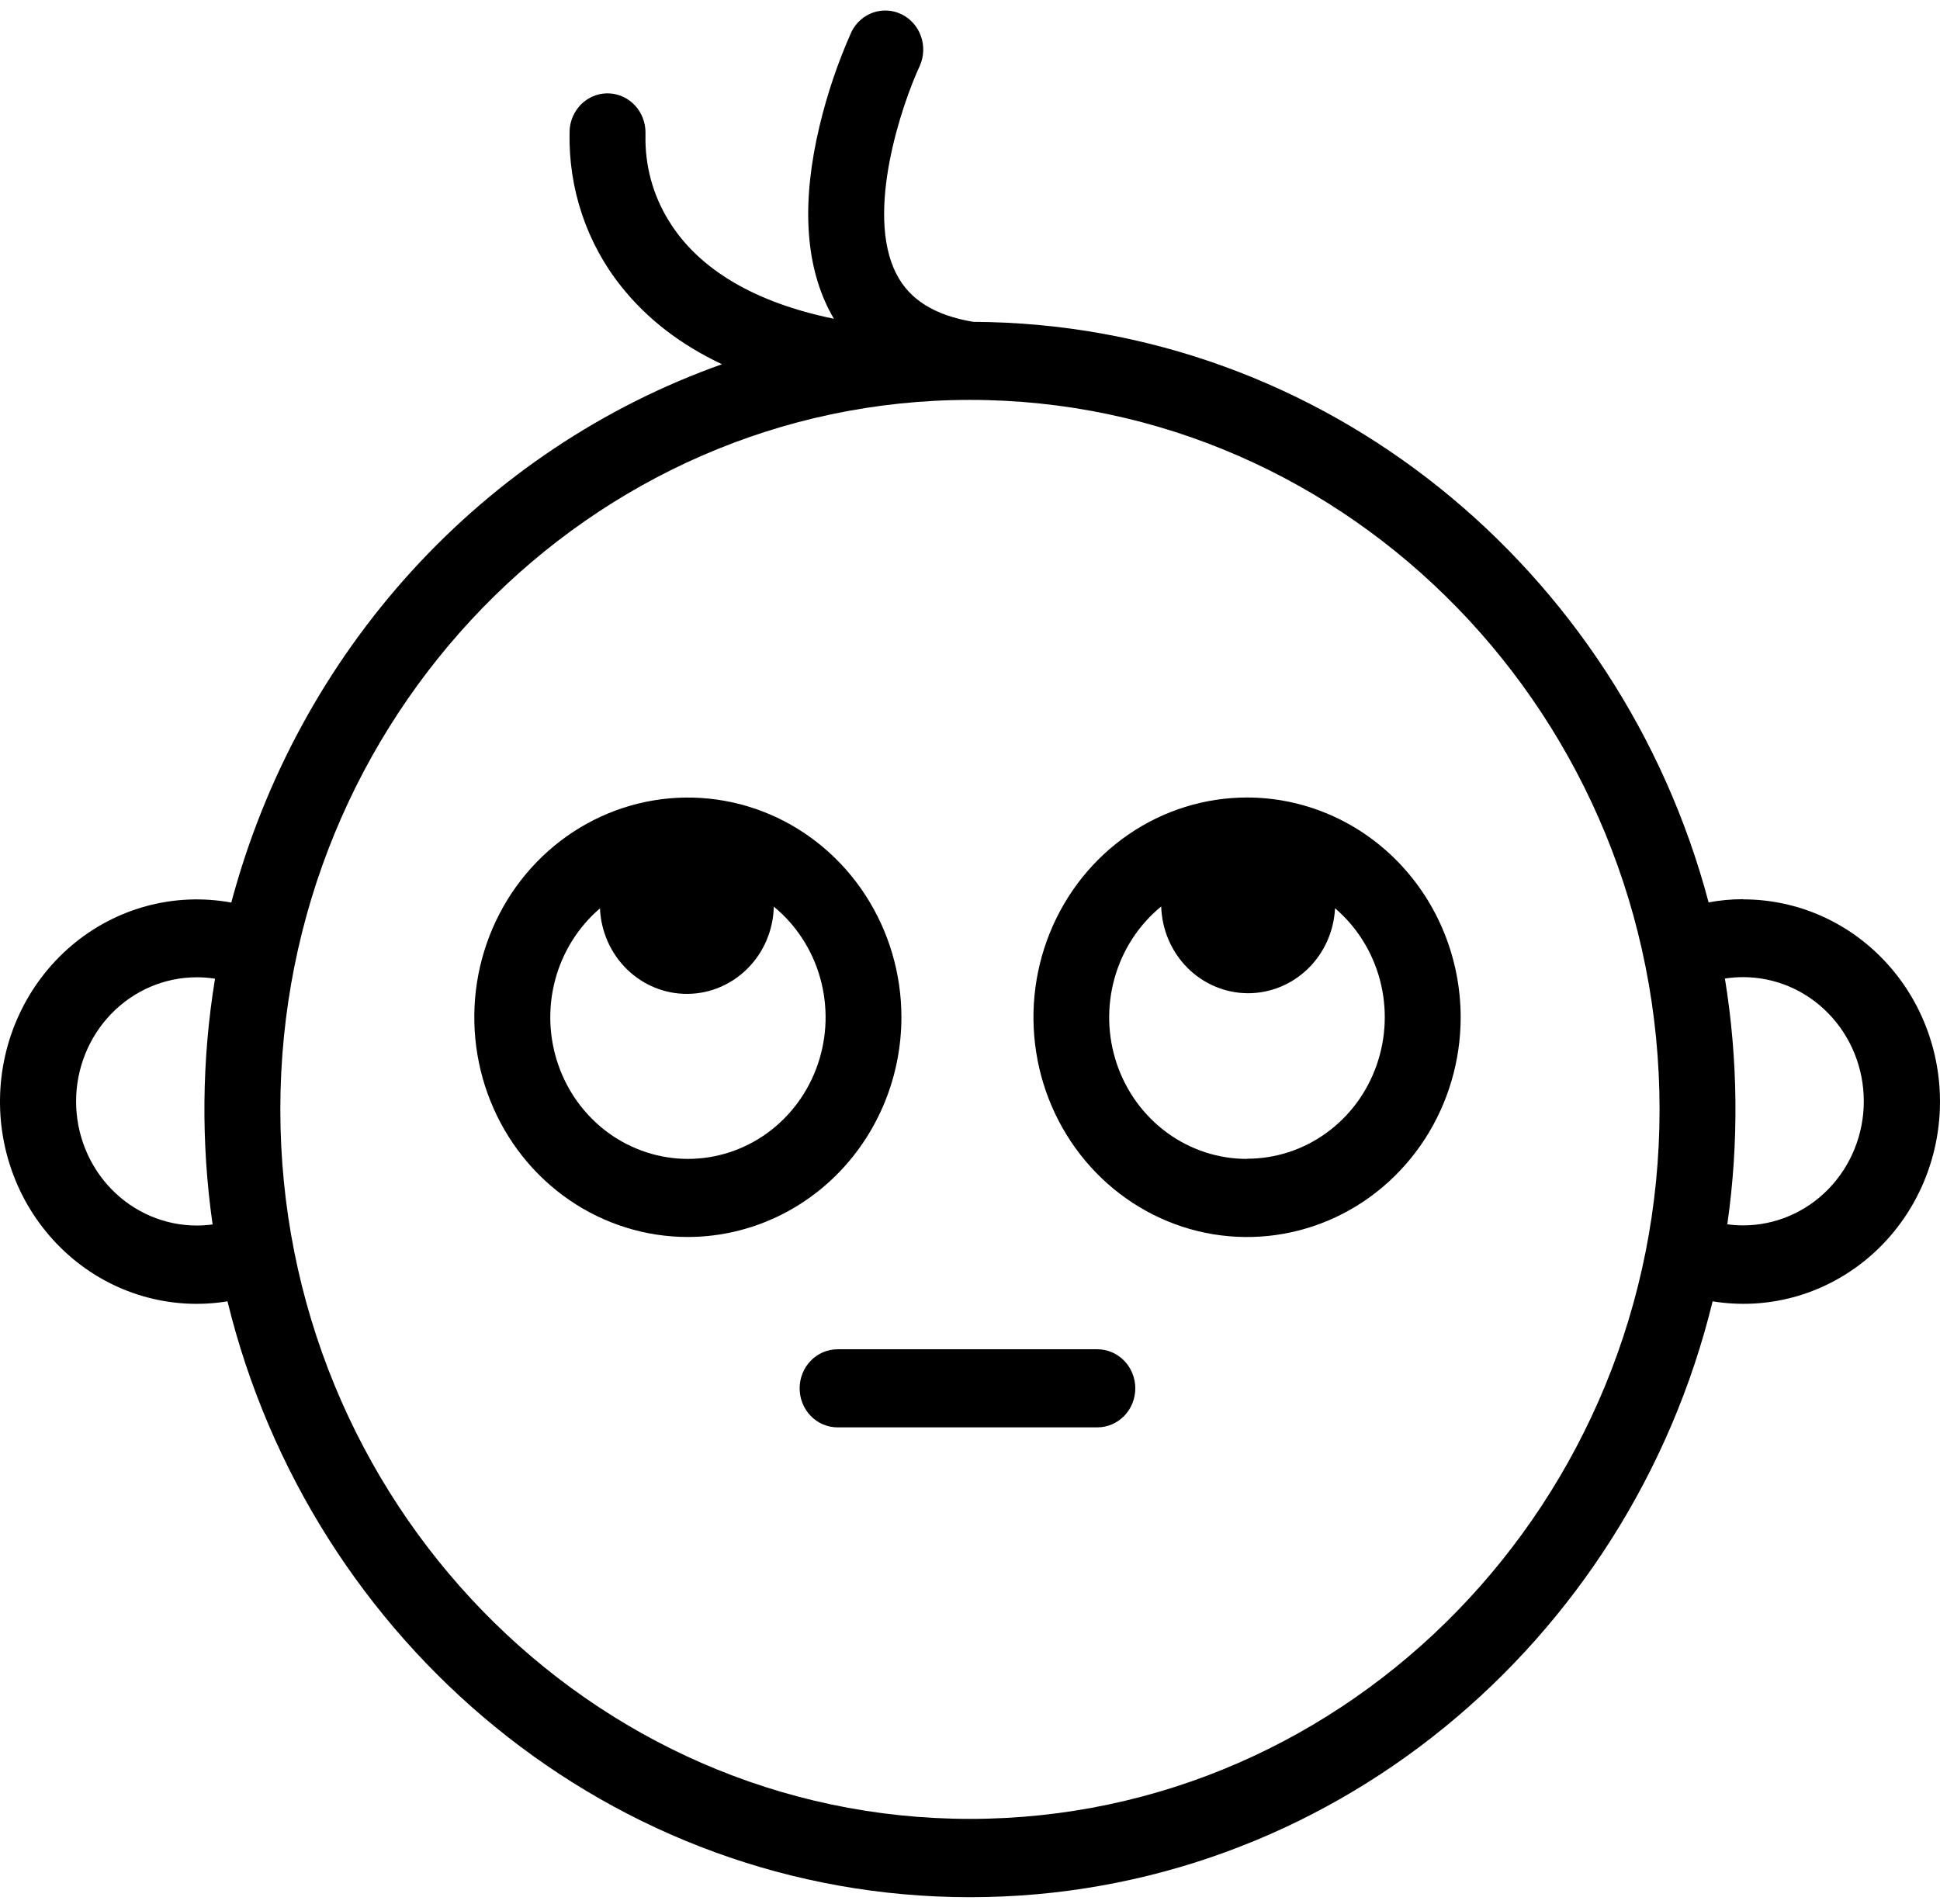 <svg width="54" height="53" viewBox="0 0 54 53" fill="none" xmlns="http://www.w3.org/2000/svg">
<path d="M48.521 25.033C48.198 25.033 47.877 25.063 47.559 25.122C45.101 15.848 36.864 9.004 27.093 8.96C26.021 8.781 25.319 8.346 24.951 7.626C24.067 5.908 25.124 2.857 25.606 1.825C25.718 1.567 25.729 1.274 25.635 1.008C25.541 0.742 25.349 0.524 25.102 0.401C24.854 0.278 24.57 0.259 24.308 0.348C24.047 0.437 23.831 0.628 23.704 0.879C23.326 1.725 23.027 2.607 22.811 3.511C22.315 5.596 22.406 7.316 23.081 8.637C23.123 8.718 23.166 8.796 23.212 8.874C21.021 8.427 19.449 7.501 18.622 6.156C18.177 5.444 17.949 4.611 17.967 3.764C17.967 3.734 17.967 3.705 17.967 3.675C17.964 3.401 17.861 3.138 17.678 2.939C17.495 2.74 17.245 2.619 16.98 2.601C16.714 2.583 16.451 2.669 16.244 2.842C16.038 3.015 15.902 3.262 15.864 3.533C15.858 3.579 15.855 3.625 15.855 3.671C15.816 5.241 16.329 6.773 17.3 7.984C18.013 8.88 18.949 9.599 20.096 10.14C16.807 11.308 13.844 13.283 11.464 15.894C9.084 18.506 7.359 21.675 6.438 25.127C5.655 24.983 4.85 25.016 4.08 25.224C3.311 25.432 2.594 25.81 1.981 26.333C1.369 26.855 0.874 27.509 0.532 28.248C0.189 28.987 0.008 29.795 0 30.613C-0.008 31.432 0.158 32.243 0.486 32.989C0.814 33.735 1.297 34.399 1.9 34.933C2.502 35.468 3.211 35.861 3.977 36.084C4.743 36.308 5.546 36.357 6.332 36.228C8.656 45.748 17.041 52.817 27.002 52.817C36.963 52.817 45.348 45.751 47.671 36.228C48.417 36.35 49.179 36.312 49.91 36.116C50.64 35.92 51.323 35.57 51.916 35.089C52.509 34.608 52.999 34.006 53.354 33.321C53.71 32.636 53.924 31.883 53.983 31.108C54.042 30.334 53.945 29.555 53.697 28.821C53.45 28.087 53.057 27.414 52.544 26.844C52.031 26.274 51.41 25.819 50.718 25.508C50.026 25.198 49.279 25.038 48.524 25.038L48.521 25.033ZM5.918 34.088C5.772 34.108 5.624 34.118 5.477 34.118C4.586 34.118 3.732 33.754 3.102 33.106C2.472 32.458 2.118 31.579 2.118 30.663C2.118 29.746 2.472 28.867 3.102 28.219C3.732 27.571 4.586 27.207 5.477 27.207C5.647 27.207 5.816 27.22 5.985 27.246C5.615 29.509 5.593 31.818 5.918 34.088ZM26.999 50.637C16.414 50.637 7.803 41.777 7.803 30.886C7.803 19.994 16.413 11.134 26.997 11.133H27.002C37.586 11.133 46.194 19.994 46.194 30.886C46.194 41.777 37.584 50.637 26.999 50.637ZM48.521 34.114C48.373 34.114 48.226 34.104 48.08 34.084C48.404 31.813 48.381 29.505 48.013 27.242C48.181 27.216 48.351 27.203 48.521 27.203C49.411 27.203 50.266 27.567 50.895 28.215C51.525 28.863 51.879 29.742 51.879 30.658C51.879 31.575 51.525 32.454 50.895 33.102C50.266 33.75 49.411 34.114 48.521 34.114Z" fill="black"/>
<path d="M30.545 37.563H23.314C23.034 37.563 22.765 37.678 22.567 37.882C22.369 38.086 22.258 38.362 22.258 38.65C22.258 38.939 22.369 39.215 22.567 39.419C22.765 39.623 23.034 39.737 23.314 39.737H30.545C30.825 39.737 31.093 39.623 31.292 39.419C31.49 39.215 31.601 38.939 31.601 38.65C31.601 38.362 31.49 38.086 31.292 37.882C31.093 37.678 30.825 37.563 30.545 37.563Z" fill="black"/>
<path d="M25.091 28.319C25.091 27.109 24.742 25.927 24.089 24.921C23.436 23.915 22.507 23.131 21.421 22.668C20.334 22.206 19.139 22.085 17.986 22.321C16.833 22.557 15.774 23.14 14.943 23.995C14.112 24.851 13.546 25.941 13.316 27.127C13.087 28.314 13.205 29.543 13.655 30.661C14.105 31.779 14.867 32.734 15.844 33.406C16.822 34.078 17.971 34.437 19.147 34.437C20.723 34.435 22.234 33.79 23.349 32.643C24.463 31.496 25.09 29.941 25.091 28.319ZM19.147 32.263C18.359 32.263 17.591 32.012 16.946 31.547C16.302 31.081 15.812 30.422 15.545 29.66C15.277 28.897 15.245 28.069 15.451 27.287C15.658 26.505 16.094 25.807 16.7 25.289C16.728 25.934 16.998 26.543 17.454 26.987C17.91 27.431 18.515 27.676 19.143 27.669C19.77 27.663 20.371 27.406 20.818 26.953C21.265 26.5 21.524 25.886 21.539 25.24C22.16 25.75 22.612 26.446 22.831 27.231C23.051 28.017 23.028 28.853 22.765 29.624C22.503 30.396 22.013 31.064 21.366 31.537C20.718 32.009 19.943 32.263 19.149 32.263H19.147Z" fill="black"/>
<path d="M34.712 22.202C33.536 22.202 32.386 22.561 31.409 23.233C30.431 23.905 29.669 24.861 29.219 25.979C28.769 27.097 28.651 28.327 28.881 29.514C29.11 30.701 29.677 31.791 30.508 32.646C31.34 33.502 32.399 34.085 33.553 34.321C34.706 34.556 35.902 34.435 36.988 33.972C38.074 33.509 39.003 32.724 39.656 31.718C40.309 30.712 40.658 29.529 40.658 28.319C40.656 26.697 40.029 25.142 38.914 23.995C37.8 22.848 36.288 22.203 34.712 22.202ZM34.712 32.263C33.916 32.265 33.14 32.011 32.491 31.538C31.842 31.066 31.352 30.396 31.089 29.624C30.826 28.851 30.804 28.014 31.025 27.227C31.246 26.441 31.699 25.745 32.322 25.236C32.342 25.879 32.602 26.489 33.048 26.939C33.495 27.39 34.094 27.644 34.719 27.651C35.344 27.657 35.947 27.414 36.402 26.973C36.858 26.532 37.129 25.927 37.161 25.285C37.767 25.803 38.204 26.5 38.411 27.283C38.618 28.065 38.585 28.894 38.317 29.657C38.05 30.42 37.56 31.079 36.914 31.544C36.269 32.01 35.5 32.259 34.712 32.258V32.263Z" fill="black"/>
</svg>
